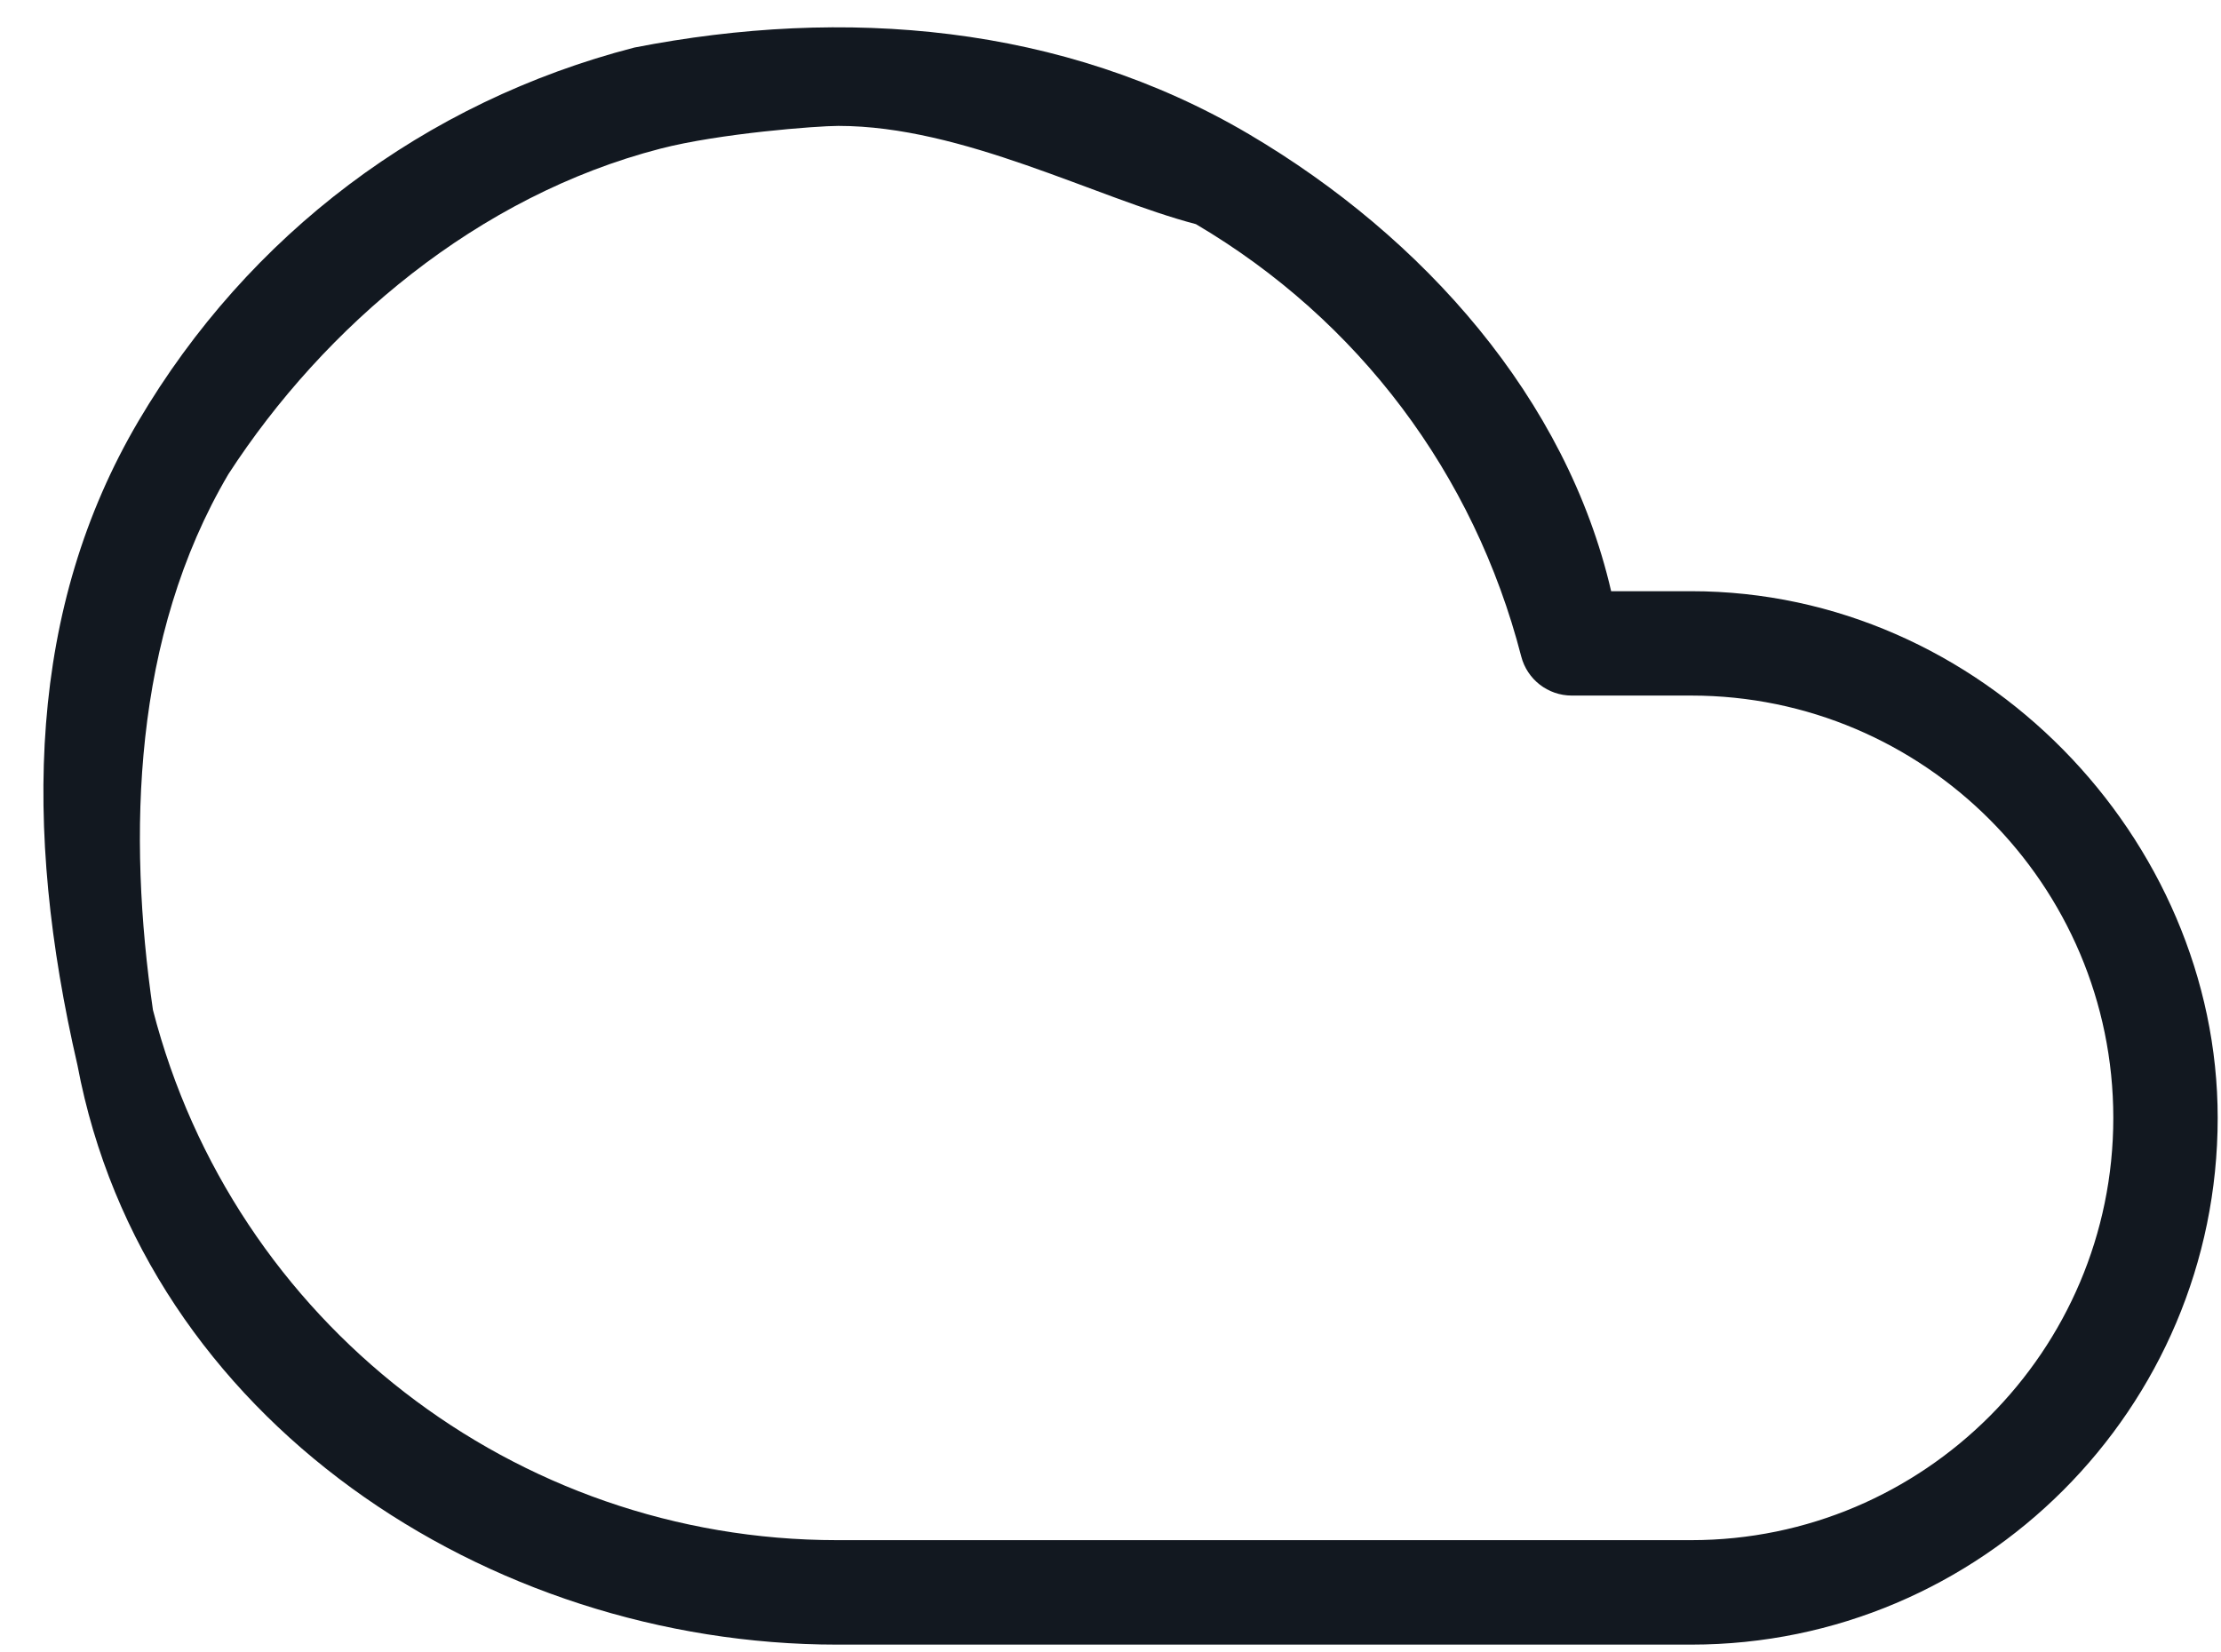 <?xml version="1.0" encoding="UTF-8"?> <svg xmlns="http://www.w3.org/2000/svg" width="43" height="32" viewBox="0 0 43 32" fill="none"><g clip-path="url(#clip0_663_68)"><path fill-rule="evenodd" clip-rule="evenodd" d="M16.206 31.849C9.45 31.849 2.795 27.5 1.5 20.63C0.43 15.999 0.552 11.77 2.681 8.154C4.812 4.538 8.221 1.97 12.281 0.921C16.342 0.127 20.568 0.468 24.181 2.599C27.566 4.596 30.33 7.719 31.193 11.449H32.744C38.364 11.449 42.936 16.24 42.936 21.649C42.936 27.273 38.364 31.849 32.744 31.849H16.217C16.214 31.849 16.209 31.849 16.206 31.849ZM16.23 2.438C15.82 2.438 13.927 2.583 12.786 2.879C9.248 3.793 6.278 6.32 4.422 9.182C2.566 12.332 2.47 16.17 2.961 19.558C4.521 25.605 9.967 29.826 16.207 29.826C16.21 29.826 16.213 29.826 16.217 29.826H32.744C37.249 29.826 40.915 26.158 40.915 21.649C40.915 17.139 37.249 13.47 32.744 13.47H30.43C29.969 13.47 29.567 13.158 29.452 12.712C28.538 9.172 26.302 6.198 23.154 4.341C21.21 3.83 18.643 2.438 16.23 2.438Z" fill="#121820"></path></g><defs><clipPath id="clip0_663_68"><rect width="43" height="32" fill="white"></rect></clipPath></defs></svg> 